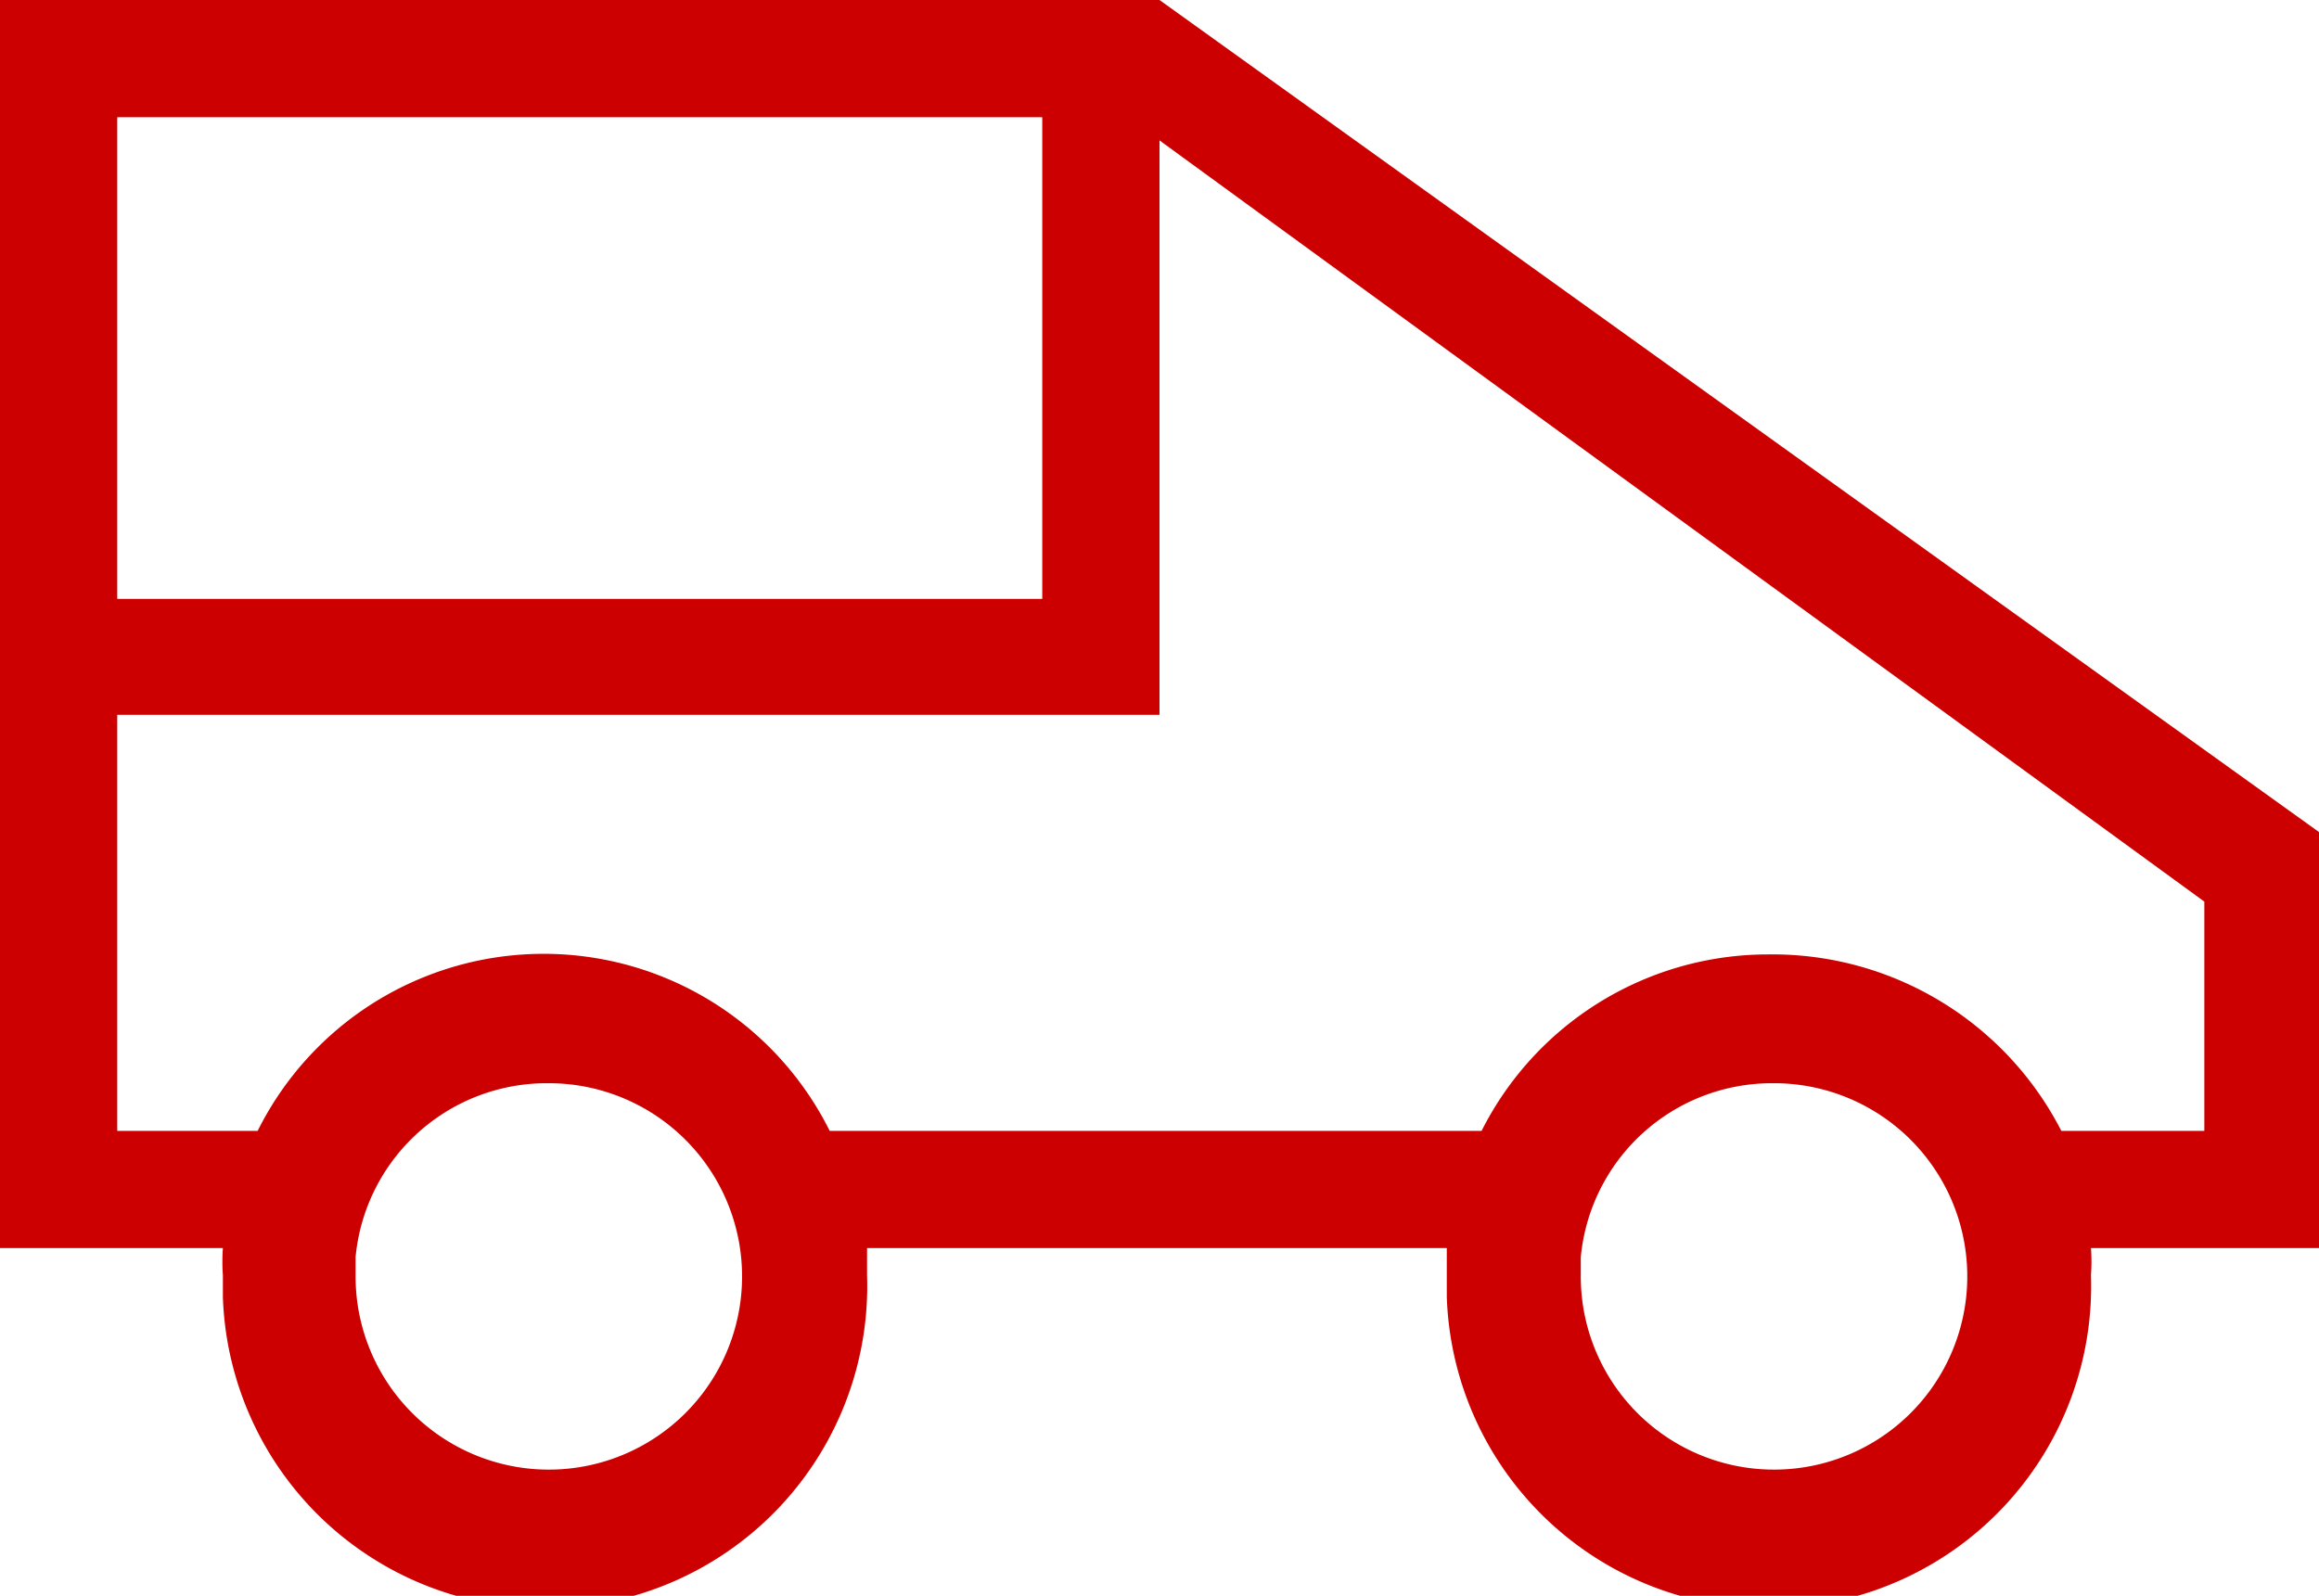 <?xml version="1.0" encoding="UTF-8"?> <svg xmlns="http://www.w3.org/2000/svg" id="Layer_1" data-name="Layer 1" viewBox="0 0 18 12.39"><path d="M9,0l9,6.46V9.69H16.23a1.48,1.48,0,0,1,0,.21,2.49,2.49,0,0,1-5,.17V9.9c0-.07,0-.14,0-.21H6.73c0,.07,0,.14,0,.21a2.49,2.49,0,0,1-5,.17V9.9a1.48,1.48,0,0,1,0-.21H0V0ZM4.25,8.41A1.49,1.49,0,0,0,2.76,9.76V9.9a1.5,1.5,0,1,0,1.5-1.49Zm9.5,0a1.49,1.49,0,0,0-1.48,1.35V9.9a1.5,1.5,0,1,0,1.49-1.49ZM9,1.09V5.55H.91V8.78H2a2.48,2.48,0,0,1,4.44,0h5.06a2.49,2.49,0,0,1,2.22-1.37A2.52,2.52,0,0,1,16,8.78h1.11V7L9,1.09ZM8.09.91H.91V4.65H8.09Z" transform="translate(0 0)" fill="#c00"></path></svg> 